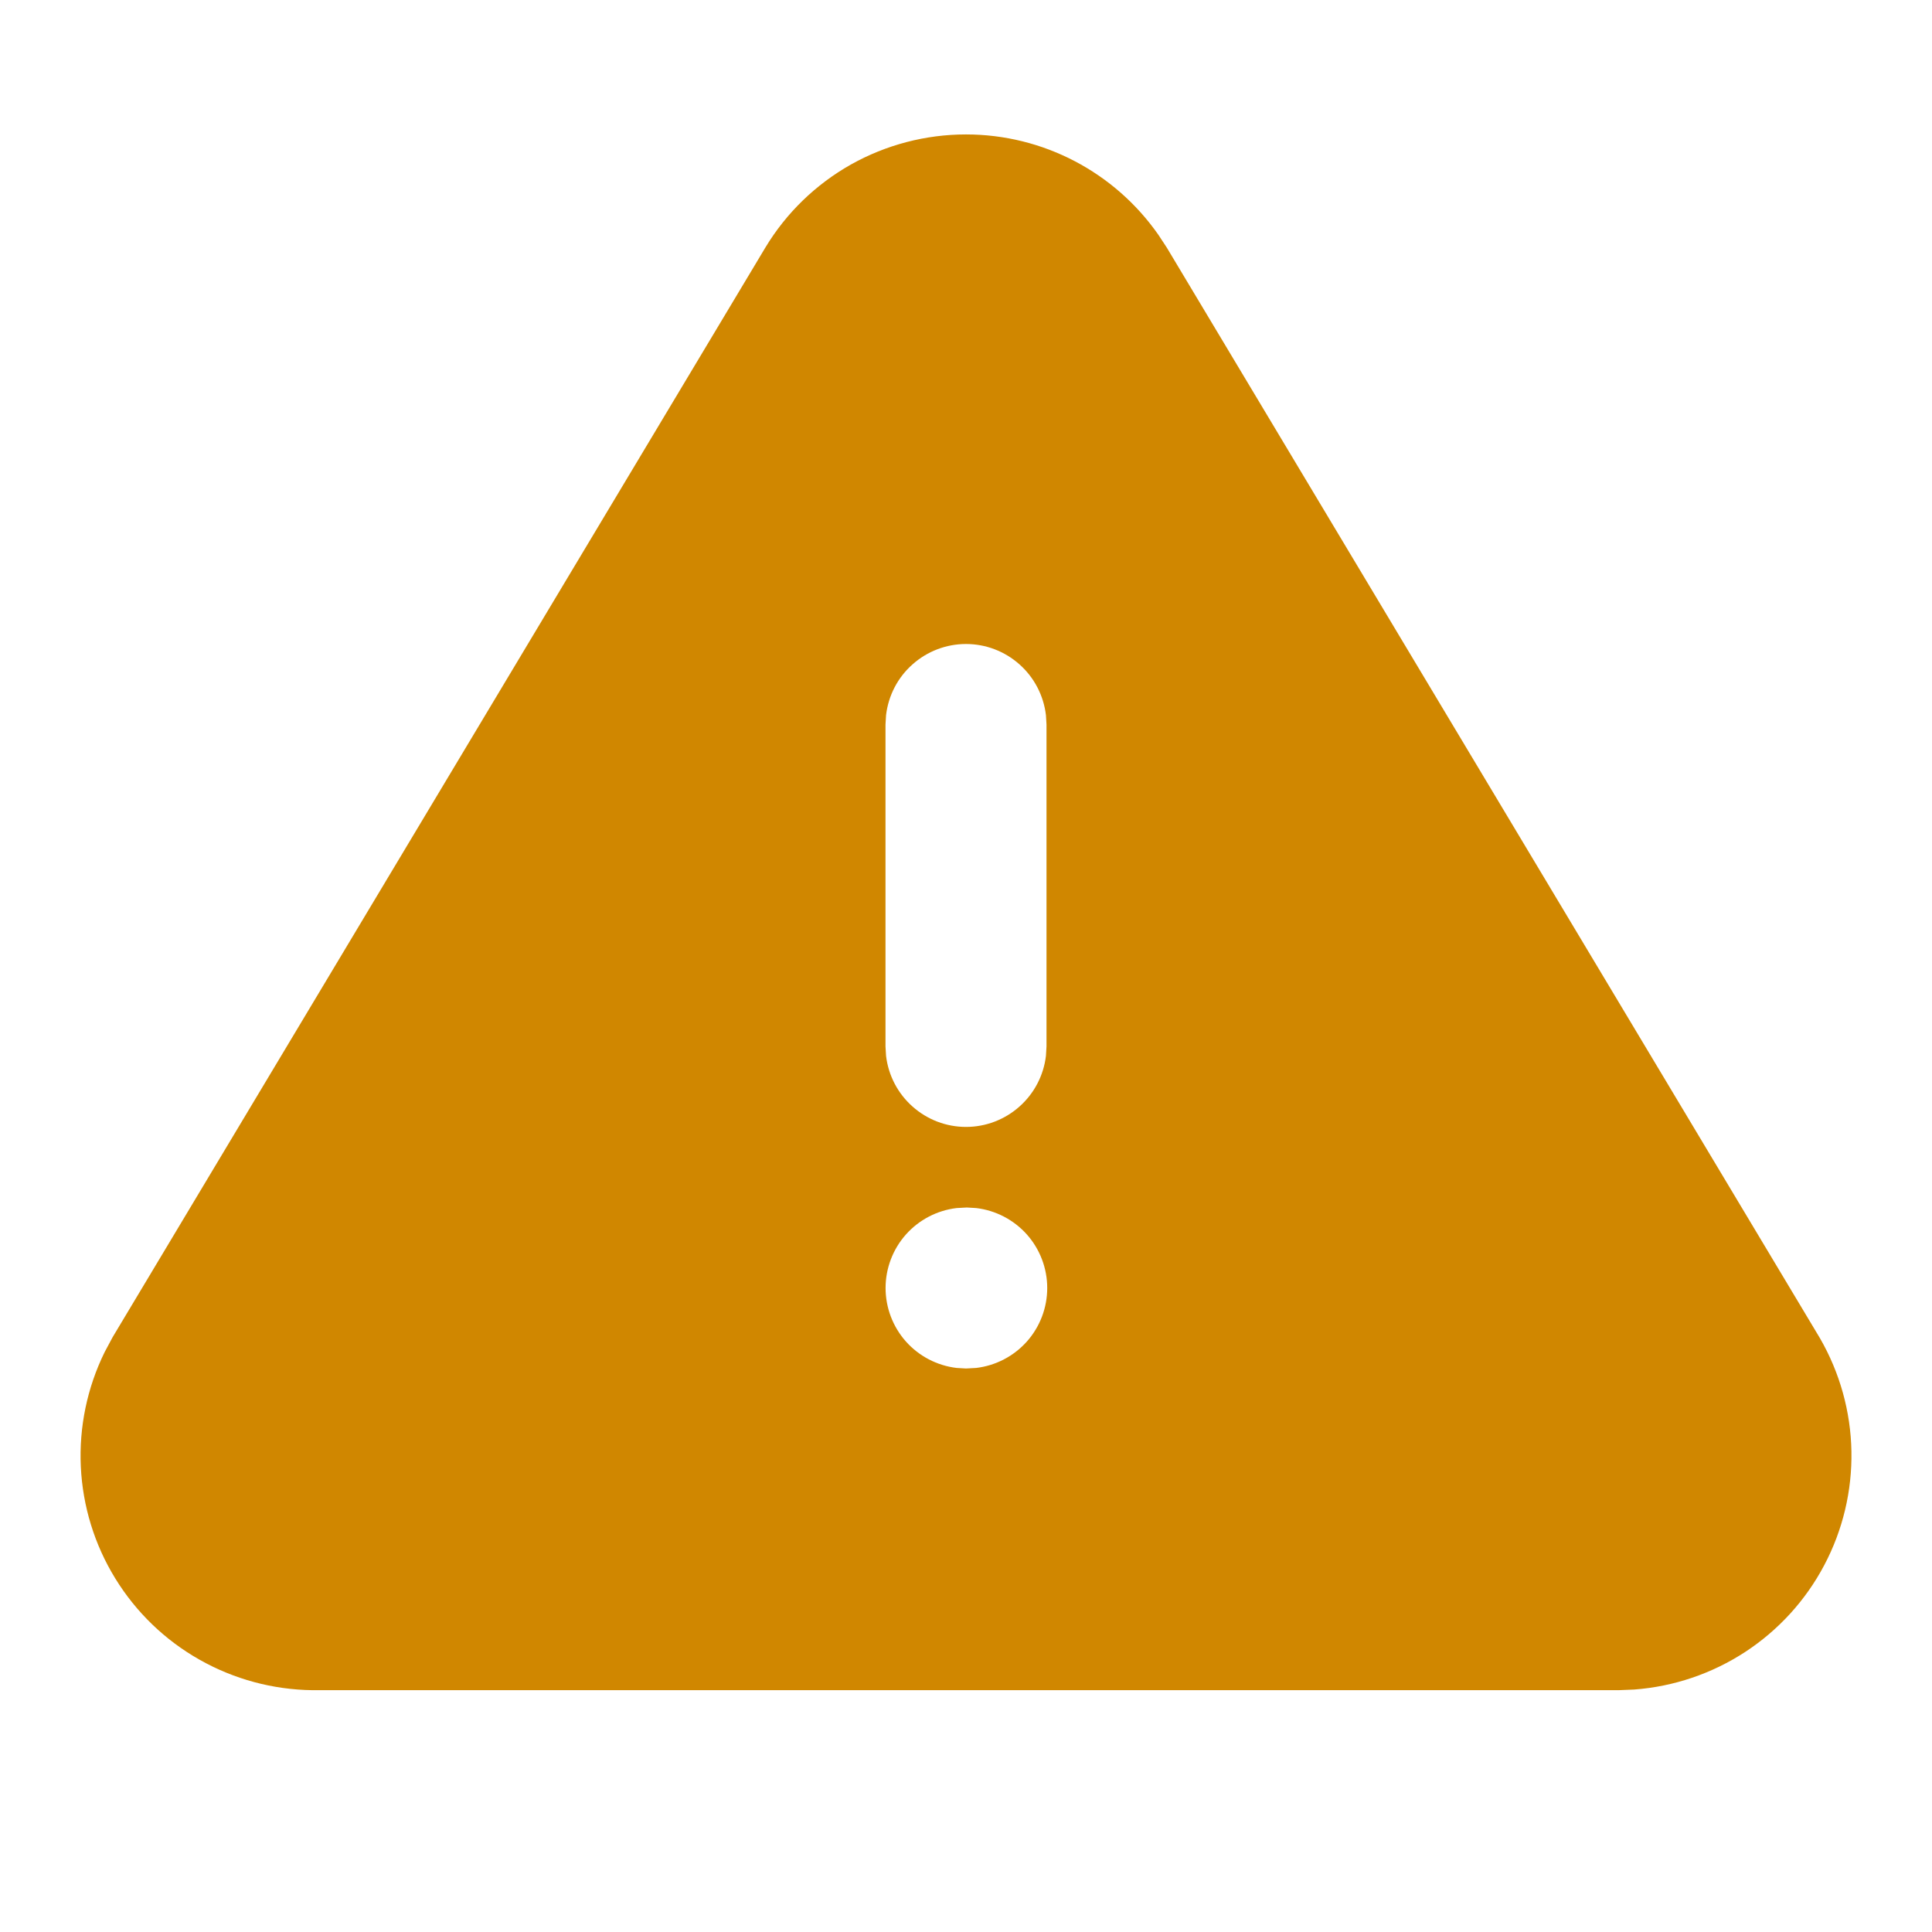 <svg xmlns="http://www.w3.org/2000/svg" width="24" height="24" viewBox="0 0 24 24" fill="none"><path d="M12 1.67C12.955 1.67 13.845 2.137 14.39 2.917L14.495 3.077L22.609 16.625C22.855 17.052 22.99 17.535 22.999 18.028C23.008 18.521 22.892 19.008 22.661 19.444C22.431 19.88 22.093 20.25 21.681 20.52C21.268 20.79 20.794 20.951 20.302 20.988L20.107 20.996H3.882C3.39 20.99 2.907 20.86 2.478 20.617C2.05 20.375 1.69 20.028 1.432 19.608C1.174 19.189 1.027 18.711 1.004 18.219C0.981 17.727 1.083 17.238 1.3 16.796L1.399 16.611L9.509 3.073C9.768 2.644 10.134 2.29 10.57 2.044C11.007 1.799 11.499 1.67 12 1.67ZM12.01 15L11.883 15.007C11.64 15.036 11.416 15.153 11.253 15.336C11.091 15.519 11.001 15.755 11.001 16C11.001 16.245 11.091 16.481 11.253 16.664C11.416 16.847 11.64 16.964 11.883 16.993L12 17L12.127 16.993C12.37 16.964 12.594 16.847 12.757 16.664C12.919 16.481 13.009 16.245 13.009 16C13.009 15.755 12.919 15.519 12.757 15.336C12.594 15.153 12.37 15.036 12.127 15.007L12.01 15ZM12 8C11.755 8 11.519 8.09 11.336 8.253C11.152 8.415 11.036 8.64 11.007 8.883L11 9V13L11.007 13.117C11.036 13.36 11.153 13.584 11.336 13.746C11.519 13.909 11.755 13.999 12 13.999C12.245 13.999 12.481 13.909 12.664 13.746C12.847 13.584 12.964 13.36 12.993 13.117L13 13V9L12.993 8.883C12.964 8.64 12.847 8.415 12.664 8.253C12.481 8.09 12.245 8 12 8Z" fill="#D08700"></path></svg>